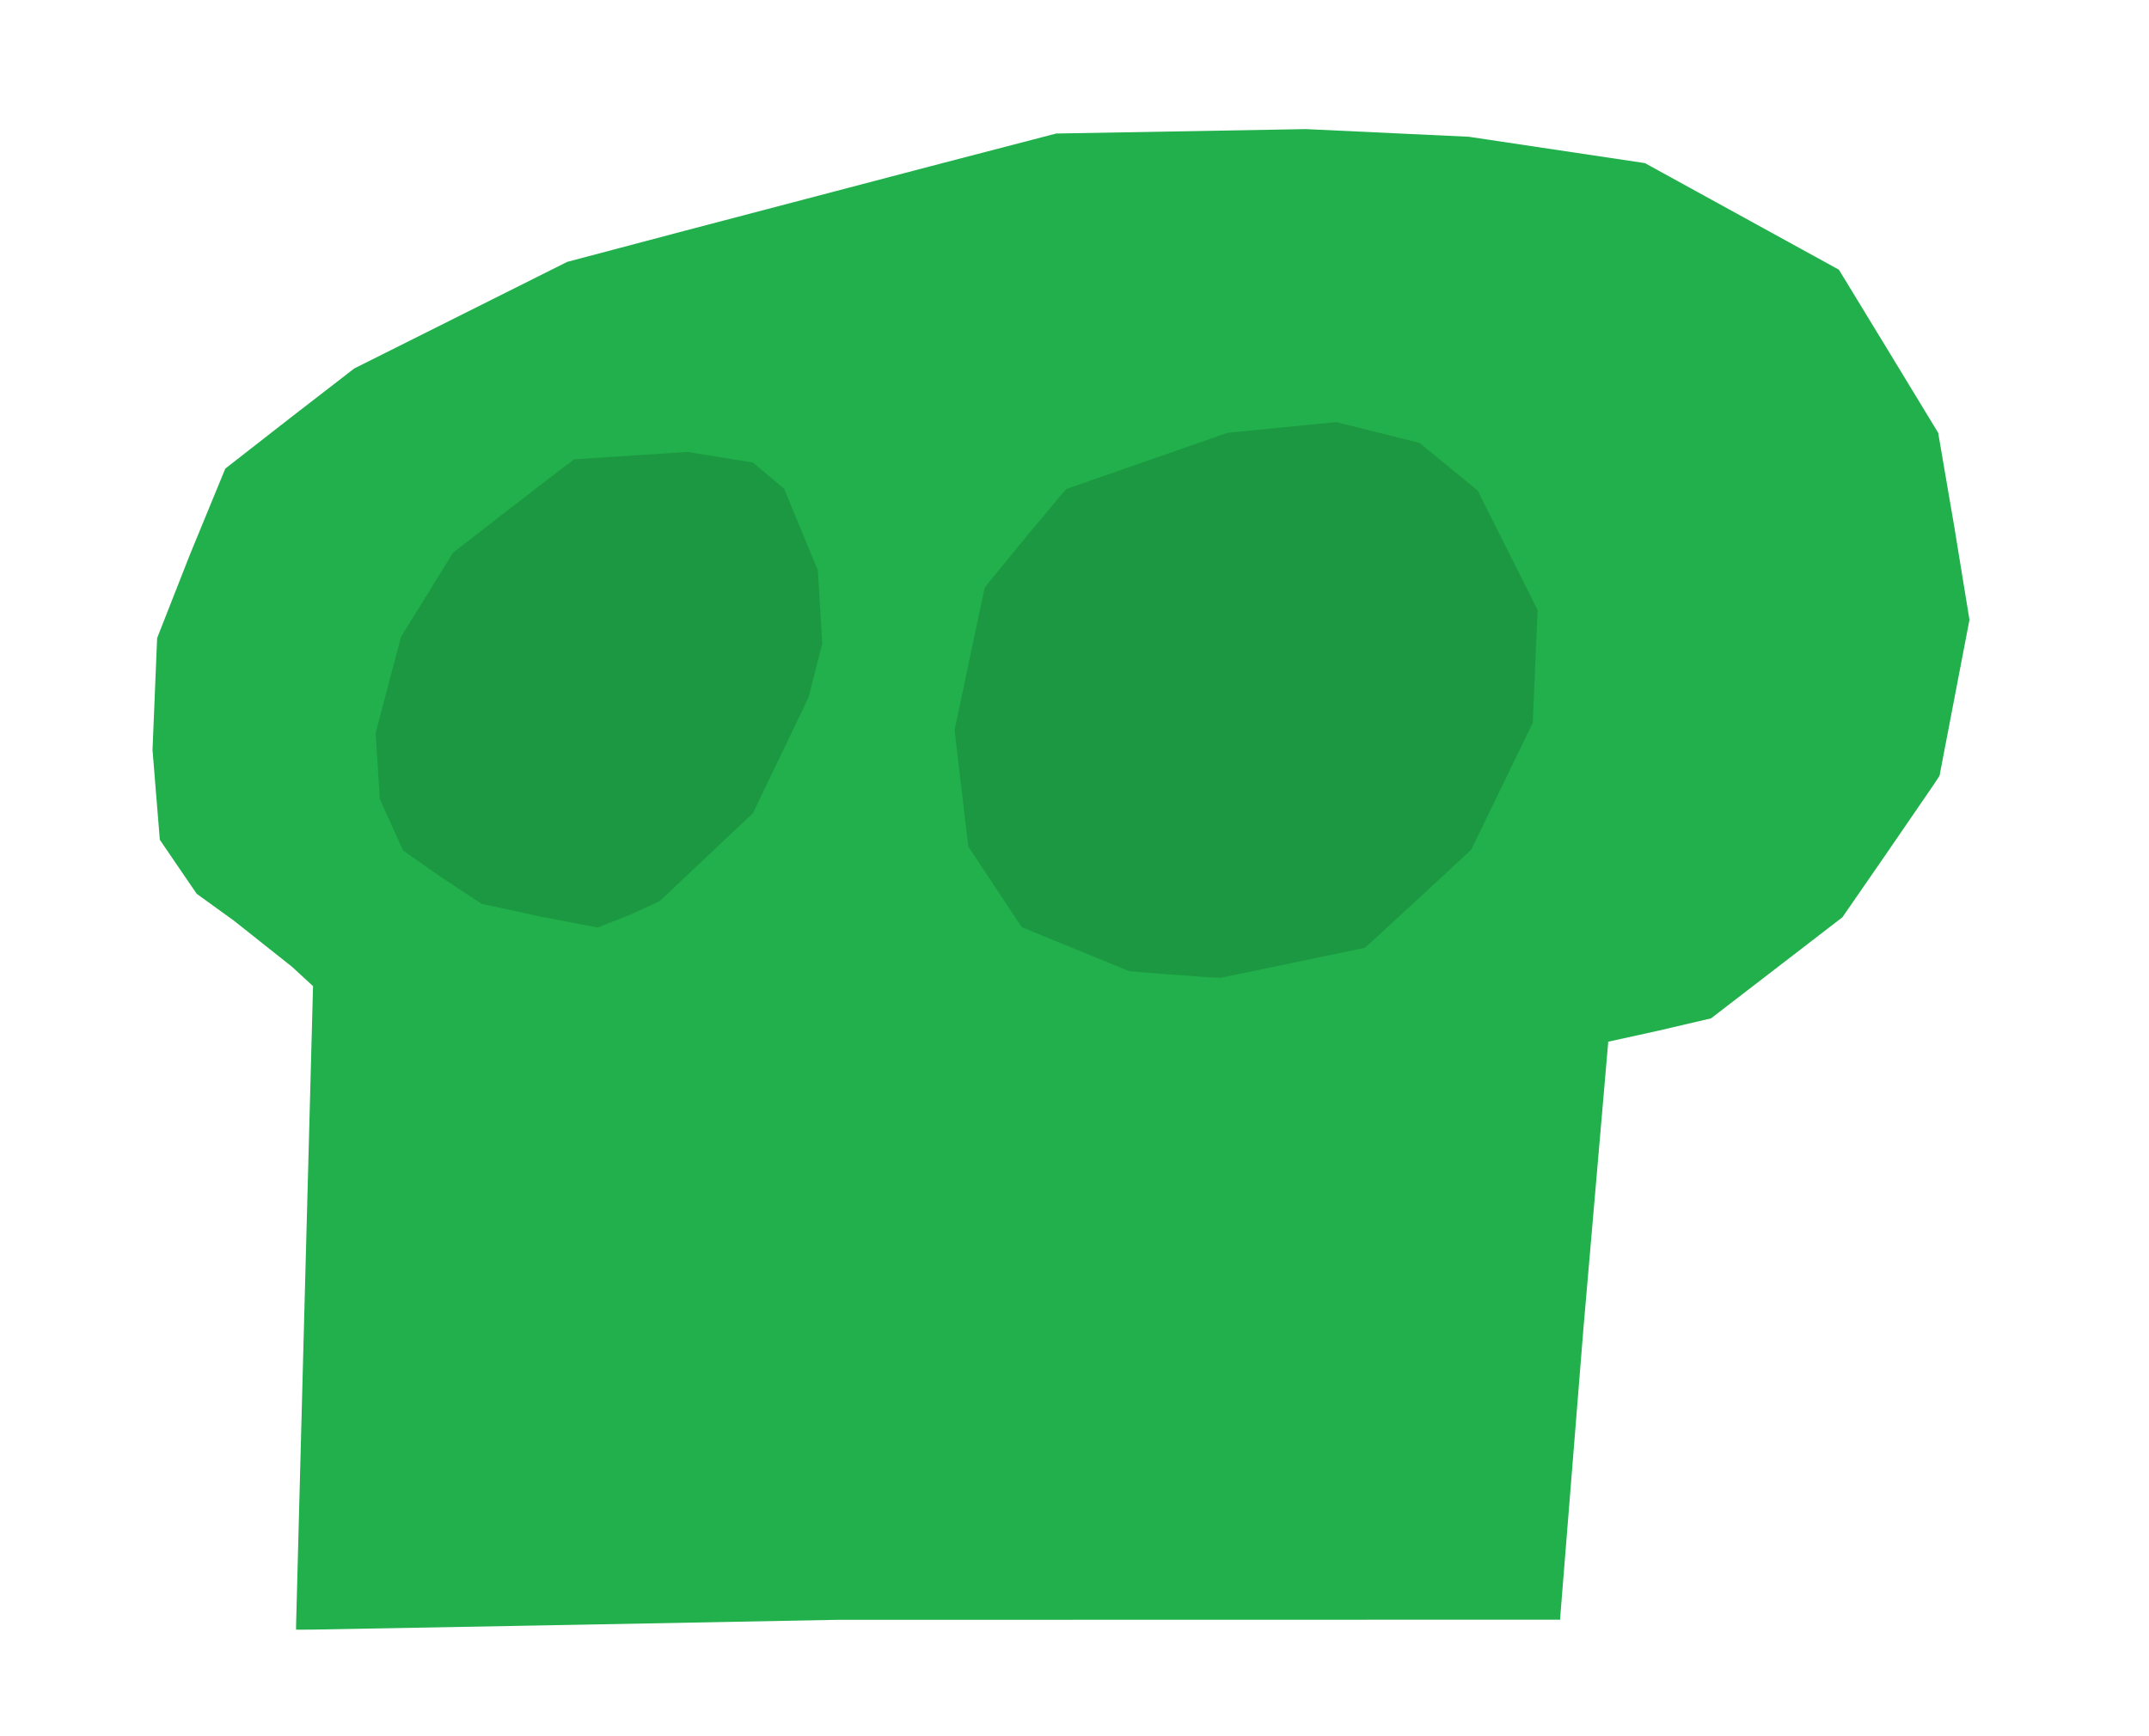 <?xml version="1.0" encoding="UTF-8" standalone="no"?>
<svg
   xmlns:dc="http://purl.org/dc/elements/1.1/"
   xmlns:cc="http://creativecommons.org/ns#"
   xmlns:rdf="http://www.w3.org/1999/02/22-rdf-syntax-ns#"
   xmlns:svg="http://www.w3.org/2000/svg"
   xmlns="http://www.w3.org/2000/svg"
   xmlns:sodipodi="http://sodipodi.sourceforge.net/DTD/sodipodi-0.dtd"
   xmlns:inkscape="http://www.inkscape.org/namespaces/inkscape"
   version="1.1"
   id="Layer_1"
   x="0px"
   y="0px"
   width="646"
   height="522"
   viewBox="0 0 646 522"
   enable-background="new 0 0 745 507"
   xml:space="preserve"
   inkscape:version="0.91 r13725"
   sodipodi:docname="Skull.svg"><defs
     id="defs6" /><sodipodi:namedview
     pagecolor="#ffffff"
     bordercolor="#666666"
     borderopacity="1"
     objecttolerance="10"
     gridtolerance="10"
     guidetolerance="10"
     inkscape:pageopacity="0"
     inkscape:pageshadow="2"
     inkscape:window-width="1366"
     inkscape:window-height="705"
     id="namedview4"
     showgrid="false"
     borderlayer="false"
     inkscape:showpageshadow="false"
     inkscape:zoom="1.063218390804598"
     inkscape:cx="323"
     inkscape:cy="260.9999999999999"
     inkscape:window-x="-8"
     inkscape:window-y="-8"
     inkscape:window-maximized="1"
     inkscape:current-layer="Layer_1"
     fit-margin-top="0"
     fit-margin-left="0"
     fit-margin-right="0"
     fit-margin-bottom="0" /><path
     style="fill:#21b04b"
     d="m 93.75,489.979 -4.75,0.021 7.768386467e-4,-1.25 2.55,-96.75 2.549,-95.5 -6.3,-5.8 -17.489,-13.883 -11.189,-8.083 -5.538,-8.117 -5.538,-8.117 -1.098,-13.5 -1.098,-13.5 0.692,-16.82 0.692,-16.82 9.863,-25.111 10.632,-25.853 19.769,-15.425 19,-14.683 32,-16.022 32,-16.022 35.5,-9.399 73.5,-19.297 38,-9.898 37.5,-0.665 37.5,-0.665 24.5,1.15 24.5,1.15 26.484,3.962 26.484,3.962 29.158,16.025 29.158,16.025 14.749,24.203 15.092,24.832 4.876,28.432 4.532,27.803 -4.498,23.444 -4.498,23.444 -1.768,2.706 -14.597,21.273 -12.829,18.567 -19.171,14.758 -20.322,15.64 -15.761,3.687 -15.137,3.331 -7.476,86.406 -6.963,86.63 -0.014,0.75 -108.75,0.021 -108.75,0.021 -76.5,1.458 z"
     id="path3516" /><path
     style="fill:#1d9842"
     d="m 363.708,293.861 -13.708,-0.991 -10.5,-0.851 -16.183,-6.619 -16.183,-6.619 -8.033,-12.14 -8.033,-12.14 -2.062,-17.5 -2.062,-17.5 4.522,-21.39 4.522,-21.39 1.251,-1.61 11.164,-13.61 11.028,-13.237 1.115,-1.237 24.212,-8.442 24.212,-8.442 16.376,-1.613 16.376,-1.613 12.507,3.132 12.507,3.132 8.732,7.159 8.732,7.159 9.006,17.951 9.006,17.951 -0.727,16.951 -0.727,16.951 -9.254,19.098 -9.254,19.098 -11.375,10.543 -15.975,14.739 -4.6,4.196 -21.693,4.511 -21.693,4.511 z"
     id="path3520" /><path
     style="fill:#1d9842"
     d="m 179.65,278.885 -17.15,-3.293 -17.716,-3.841 -12.672,-8.352 -10.956,-7.689 -3.49,-7.744 -3.49,-7.744 -0.632,-9.861 -0.632,-9.861 3.812,-14.5 3.812,-14.5 7.823,-12.658 7.823,-12.658 14.605,-11.342 18.221,-14.04 3.616,-2.698 17.004,-1.109 17.004,-1.109 9.825,1.581 9.825,1.581 4.705,3.939 4.705,3.939 5.085,12.287 5.085,12.287 0.659,11 0.659,11 -2.082,8.14 -2.082,8.14 -8.34,17.36 -8.34,17.36 -14.025,13.231 -14.025,13.231 -8.741,4.019 z"
     id="path3506" /></svg>